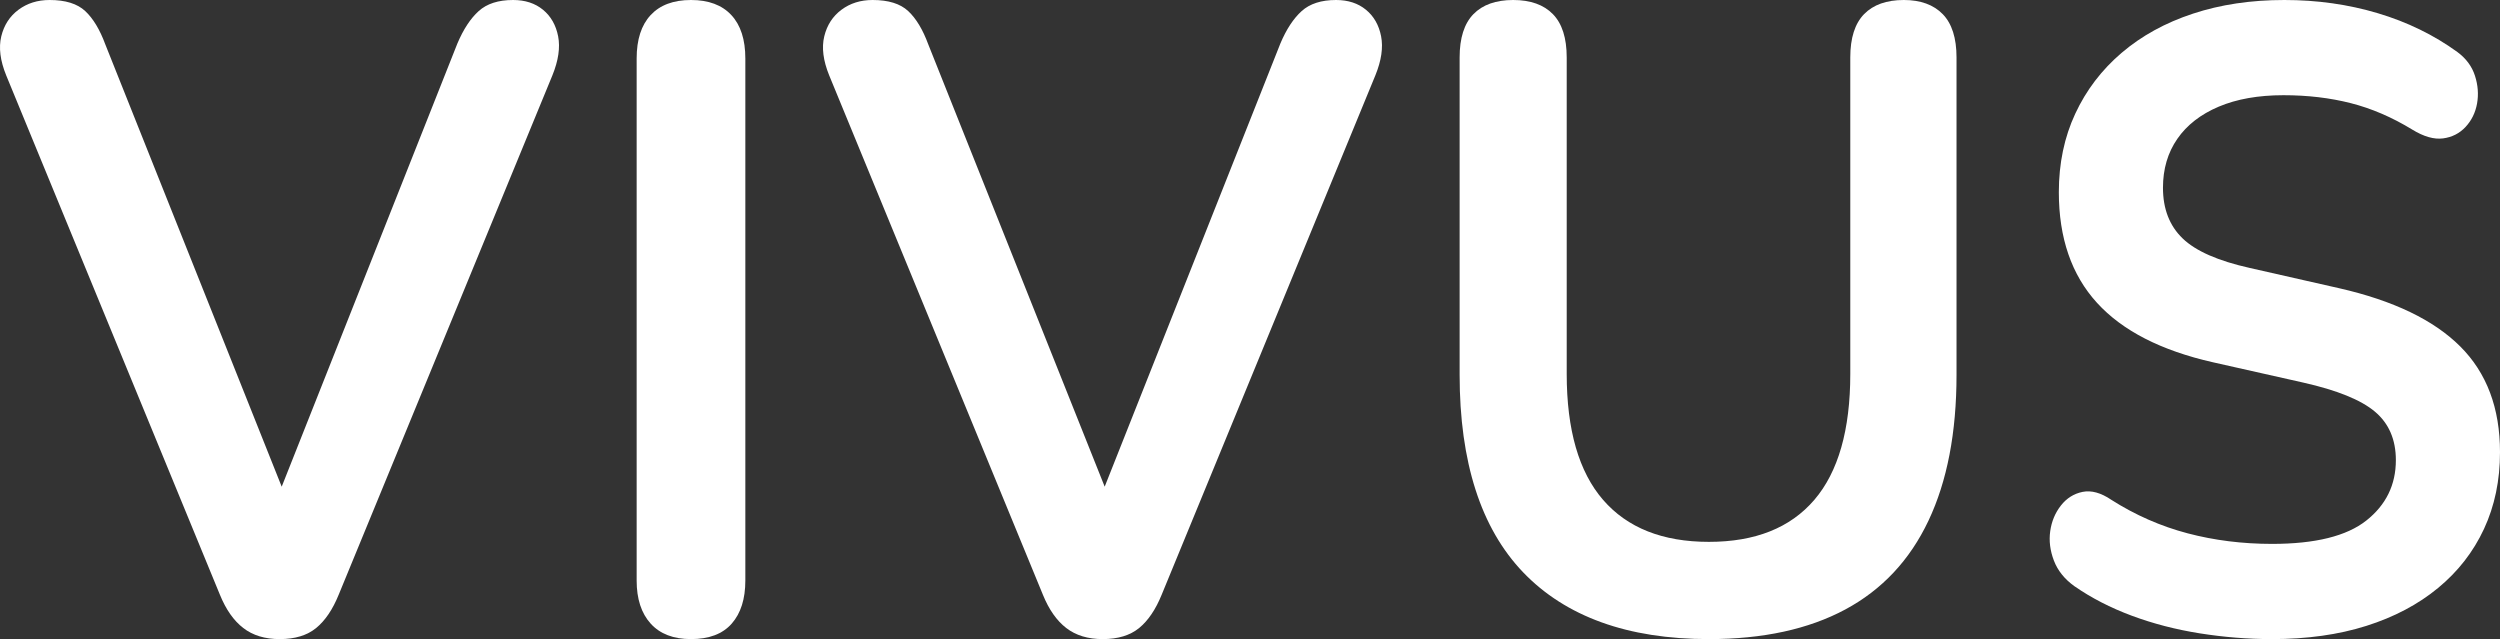 <svg width="133" height="34" viewBox="0 0 133 34" fill="none" xmlns="http://www.w3.org/2000/svg">
<rect x="0" y="0" width="133" height="34" fill="#333333" stroke="none"/>
<path d="M14.88 34C14.096 34 13.45 33.803 12.942 33.41C12.433 33.018 12.02 32.428 11.7 31.642L0.329 4.008C0.01 3.222 -0.077 2.531 0.068 1.933C0.213 1.336 0.518 0.865 0.983 0.519C1.448 0.173 1.999 0 2.638 0C3.481 0 4.112 0.196 4.534 0.589C4.955 0.982 5.31 1.572 5.601 2.358L15.926 28.247H14.053L24.334 2.311C24.654 1.556 25.031 0.982 25.467 0.589C25.902 0.196 26.512 0 27.297 0C27.936 0 28.466 0.173 28.887 0.519C29.308 0.865 29.576 1.336 29.693 1.933C29.809 2.531 29.707 3.222 29.388 4.008L18.017 31.642C17.698 32.428 17.298 33.018 16.819 33.41C16.34 33.803 15.694 34 14.88 34Z" fill="white"/>
<path d="M36.761 34C35.827 34 35.112 33.725 34.615 33.175C34.118 32.625 33.87 31.862 33.87 30.888V3.112C33.87 2.106 34.118 1.336 34.615 0.802C35.112 0.267 35.827 0 36.761 0C37.694 0 38.41 0.267 38.907 0.802C39.404 1.336 39.652 2.106 39.652 3.112V30.888C39.652 31.862 39.411 32.625 38.929 33.175C38.447 33.725 37.725 34 36.761 34Z" fill="white"/>
<path d="M58.663 34C57.879 34 57.233 33.803 56.724 33.41C56.216 33.018 55.802 32.428 55.483 31.642L44.112 4.008C43.793 3.222 43.705 2.531 43.851 1.933C43.996 1.336 44.301 0.865 44.766 0.519C45.23 0.173 45.782 0 46.421 0C47.263 0 47.895 0.196 48.316 0.589C48.737 0.982 49.093 1.572 49.383 2.358L59.709 28.247H57.835L68.117 2.311C68.436 1.556 68.814 0.982 69.249 0.589C69.685 0.196 70.295 0 71.079 0C71.718 0 72.248 0.173 72.669 0.519C73.09 0.865 73.359 1.336 73.475 1.933C73.591 2.531 73.49 3.222 73.17 4.008L61.8 31.642C61.48 32.428 61.081 33.018 60.602 33.41C60.122 33.803 59.476 34 58.663 34Z" fill="white"/>
<path d="M90.914 34C88.748 34 86.842 33.702 85.195 33.106C83.549 32.511 82.162 31.625 81.034 30.45C79.907 29.274 79.061 27.808 78.498 26.053C77.934 24.297 77.652 22.259 77.652 19.939V3.057C77.652 2.022 77.897 1.254 78.386 0.752C78.876 0.251 79.581 0 80.5 0C81.42 0 82.125 0.251 82.614 0.752C83.104 1.254 83.349 2.022 83.349 3.057V19.892C83.349 22.87 83.994 25.104 85.284 26.593C86.575 28.082 88.452 28.827 90.914 28.827C93.377 28.827 95.246 28.082 96.522 26.593C97.797 25.104 98.435 22.87 98.435 19.892V3.057C98.435 2.022 98.68 1.254 99.169 0.752C99.659 0.251 100.364 0 101.283 0C102.173 0 102.863 0.251 103.353 0.752C103.842 1.254 104.087 2.022 104.087 3.057V19.939C104.087 23.012 103.59 25.598 102.596 27.698C101.602 29.799 100.126 31.374 98.168 32.425C96.21 33.475 93.792 34 90.914 34Z" fill="white"/>
<path d="M120.872 34C119.593 34 118.313 33.898 117.034 33.695C115.754 33.492 114.547 33.179 113.413 32.757C112.279 32.335 111.261 31.811 110.359 31.186C109.836 30.811 109.472 30.358 109.268 29.826C109.065 29.295 108.999 28.771 109.072 28.255C109.145 27.739 109.334 27.286 109.639 26.895C109.945 26.504 110.33 26.262 110.795 26.168C111.261 26.075 111.77 26.215 112.322 26.59C113.602 27.403 114.954 27.997 116.379 28.372C117.804 28.748 119.302 28.935 120.872 28.935C123.17 28.935 124.842 28.521 125.889 27.692C126.936 26.864 127.46 25.793 127.46 24.48C127.46 23.386 127.089 22.526 126.347 21.901C125.606 21.275 124.333 20.759 122.53 20.353L117.732 19.274C114.969 18.649 112.911 17.594 111.559 16.109C110.206 14.624 109.53 12.662 109.53 10.223C109.53 8.691 109.821 7.3 110.403 6.05C110.984 4.799 111.806 3.72 112.867 2.814C113.929 1.907 115.194 1.211 116.663 0.727C118.131 0.242 119.753 0 121.527 0C123.272 0 124.93 0.234 126.5 0.703C128.07 1.172 129.481 1.86 130.732 2.767C131.197 3.111 131.509 3.533 131.669 4.033C131.829 4.533 131.866 5.026 131.779 5.51C131.691 5.995 131.488 6.409 131.168 6.753C130.848 7.097 130.448 7.3 129.968 7.363C129.488 7.425 128.943 7.269 128.332 6.894C127.256 6.237 126.166 5.768 125.06 5.487C123.955 5.206 122.763 5.065 121.483 5.065C120.145 5.065 118.997 5.268 118.037 5.674C117.077 6.081 116.343 6.651 115.834 7.386C115.325 8.121 115.07 8.989 115.07 9.989C115.07 11.114 115.419 12.013 116.117 12.685C116.815 13.358 118.008 13.881 119.695 14.257L124.45 15.335C127.329 15.992 129.474 17.023 130.884 18.43C132.295 19.837 133 21.713 133 24.058C133 25.559 132.716 26.919 132.149 28.138C131.582 29.357 130.768 30.405 129.706 31.28C128.645 32.155 127.372 32.828 125.889 33.297C124.406 33.766 122.734 34 120.872 34Z" fill="white"/>
</svg>
